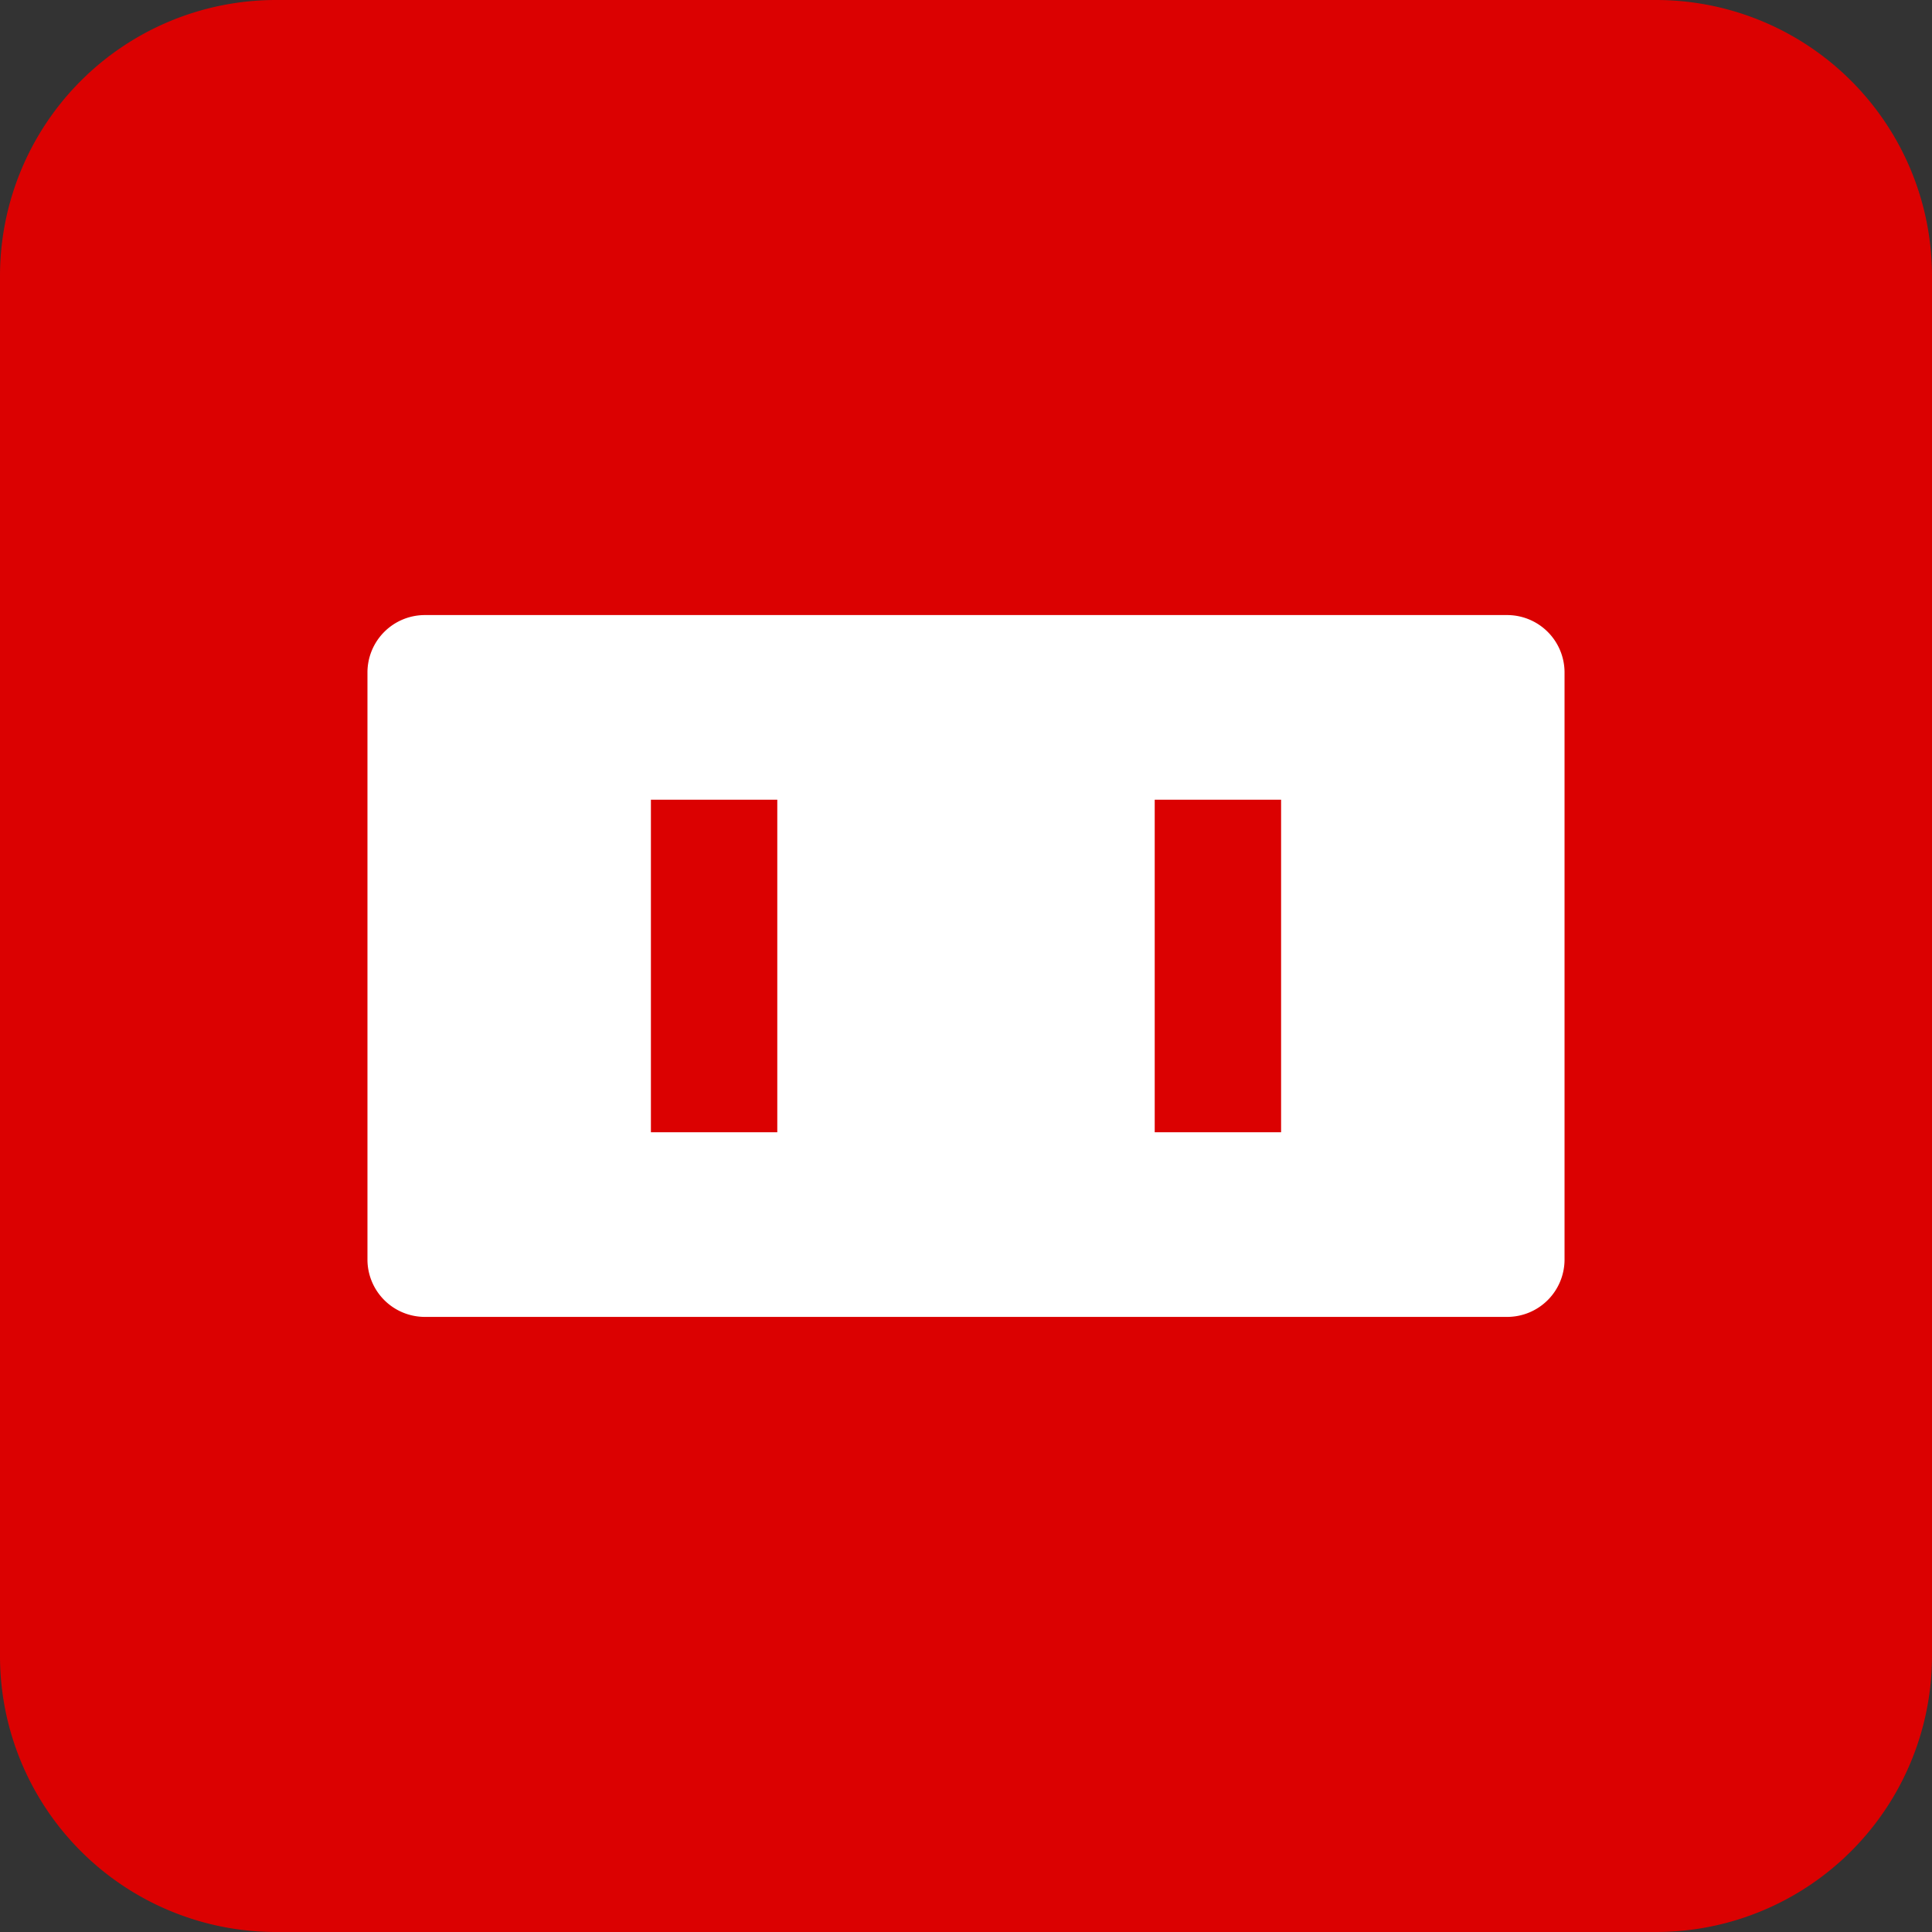 <svg id="グループ_2172" data-name="グループ 2172" xmlns="http://www.w3.org/2000/svg" xmlns:xlink="http://www.w3.org/1999/xlink" width="56" height="56" viewBox="0 0 56 56">
  <rect x="0" y="0" width="56" height="56" fill="#333333" stroke="none"/>
  <defs>
    <clipPath id="clip-path">
      <rect id="長方形_342" data-name="長方形 342" width="56" height="56" fill="none"/>
    </clipPath>
  </defs>
  <g id="グループ_2171" data-name="グループ 2171" clip-path="url(#clip-path)">
    <path id="パス_937" data-name="パス 937" d="M8,0H48a8,8,0,0,1,8,8V48a8,8,0,0,1-8,8H8a8,8,0,0,1-8-8V8A8,8,0,0,1,8,0" fill="#db0101"/>
    <path id="パス_938" data-name="パス 938" d="M43.686,38.171H12.314a1.664,1.664,0,0,1-1.663-1.663V19.492a1.664,1.664,0,0,1,1.663-1.664H43.686a1.664,1.664,0,0,1,1.663,1.664V36.508a1.663,1.663,0,0,1-1.663,1.663" fill="#fff"/>
    <rect id="長方形_340" data-name="長方形 340" width="3.663" height="9.639" transform="translate(18.867 23.18)" fill="#db0101"/>
    <rect id="長方形_341" data-name="長方形 341" width="3.663" height="9.639" transform="translate(33.47 23.18)" fill="#db0101"/>
  </g>
</svg>
